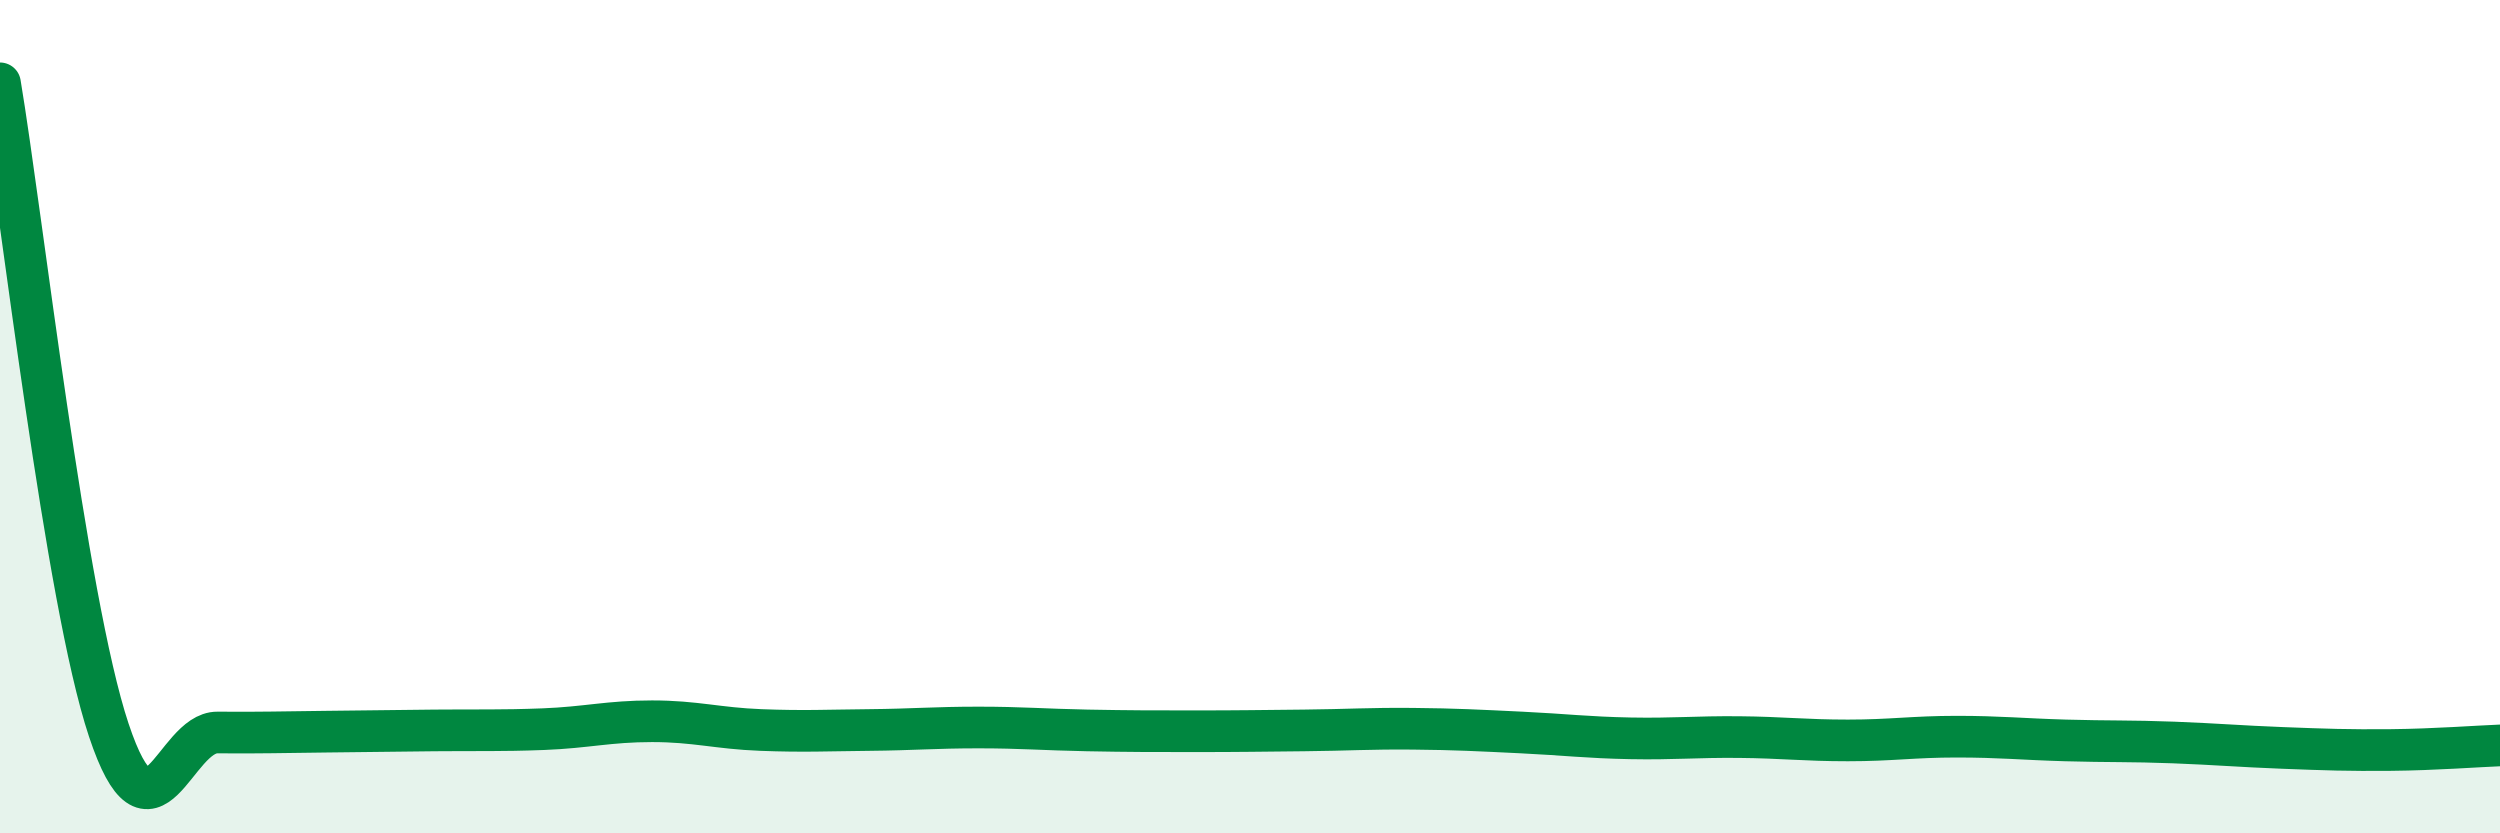 
    <svg width="60" height="20" viewBox="0 0 60 20" xmlns="http://www.w3.org/2000/svg">
      <path
        d="M 0,2 C 0.52,5.1 1.57,14.4 2.61,17.52 C 3.65,20.64 4.18,17.57 5.22,17.58 C 6.26,17.59 6.79,17.57 7.83,17.56 C 8.87,17.55 9.39,17.54 10.43,17.53 C 11.47,17.52 12,17.54 13.04,17.5 C 14.08,17.46 14.61,17.31 15.65,17.31 C 16.69,17.31 17.22,17.48 18.26,17.52 C 19.3,17.56 19.83,17.53 20.87,17.52 C 21.91,17.51 22.44,17.46 23.48,17.46 C 24.52,17.46 25.05,17.51 26.09,17.53 C 27.13,17.55 27.66,17.55 28.7,17.55 C 29.74,17.55 30.26,17.54 31.3,17.53 C 32.34,17.52 32.87,17.48 33.91,17.49 C 34.95,17.5 35.48,17.53 36.52,17.58 C 37.56,17.63 38.09,17.7 39.13,17.72 C 40.17,17.74 40.7,17.68 41.74,17.69 C 42.78,17.7 43.31,17.77 44.35,17.77 C 45.39,17.77 45.92,17.68 46.96,17.68 C 48,17.68 48.53,17.74 49.57,17.77 C 50.61,17.8 51.13,17.78 52.17,17.82 C 53.21,17.86 53.74,17.91 54.78,17.95 C 55.82,17.99 56.35,18.01 57.39,18 C 58.43,17.99 59.48,17.91 60,17.89L60 20L0 20Z"
        fill="#008740"
        opacity="0.1"
        stroke-linecap="round"
        stroke-linejoin="round"
      />
      <path
        d="M 0,2 C 0.52,5.1 1.57,14.4 2.61,17.52 C 3.65,20.64 4.18,17.57 5.22,17.58 C 6.26,17.59 6.79,17.57 7.83,17.56 C 8.87,17.55 9.39,17.54 10.43,17.53 C 11.47,17.52 12,17.54 13.04,17.5 C 14.08,17.46 14.61,17.31 15.65,17.31 C 16.69,17.31 17.22,17.48 18.26,17.52 C 19.3,17.56 19.83,17.53 20.87,17.52 C 21.91,17.51 22.44,17.46 23.48,17.46 C 24.52,17.46 25.05,17.51 26.09,17.53 C 27.13,17.55 27.66,17.55 28.7,17.55 C 29.74,17.55 30.26,17.54 31.3,17.53 C 32.34,17.52 32.87,17.48 33.91,17.49 C 34.95,17.5 35.48,17.53 36.52,17.58 C 37.56,17.63 38.09,17.7 39.13,17.72 C 40.17,17.74 40.7,17.68 41.74,17.69 C 42.78,17.7 43.31,17.77 44.35,17.77 C 45.39,17.77 45.92,17.68 46.96,17.68 C 48,17.68 48.53,17.74 49.57,17.77 C 50.61,17.8 51.13,17.78 52.17,17.82 C 53.21,17.86 53.74,17.91 54.78,17.95 C 55.82,17.99 56.35,18.01 57.39,18 C 58.43,17.99 59.48,17.91 60,17.89"
        stroke="#008740"
        stroke-width="1"
        fill="none"
        stroke-linecap="round"
        stroke-linejoin="round"
      />
    </svg>
  